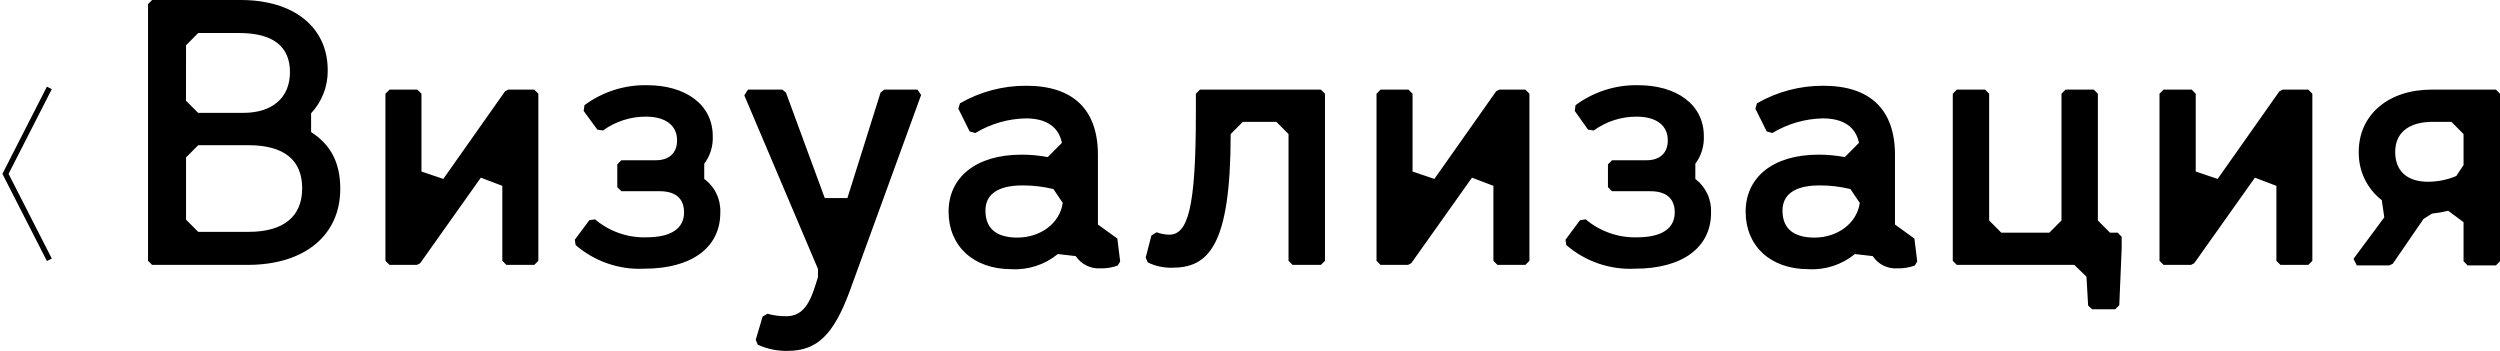 <svg width="456" height="64" viewBox="0 0 456 64" fill="none" xmlns="http://www.w3.org/2000/svg">
<path d="M9 16.036L1 31.709L9 47.383" stroke="black" stroke-miterlimit="10"/>
<path d="M128.453 32.635V29.874C129.539 28.427 130.088 26.644 130.006 24.832C130.006 18.971 124.911 15.542 118.05 15.542C113.942 15.452 109.919 16.733 106.608 19.185L106.458 20.231L108.962 23.647L109.988 23.798C112.267 22.149 115.006 21.267 117.812 21.277C121.355 21.277 123.496 22.84 123.496 25.588C123.496 27.82 122.169 29.231 119.59 29.231H113.331L112.592 29.975V34.135L113.331 34.878H120.341C123.145 34.878 124.773 36.139 124.773 38.748C124.773 41.572 122.557 43.286 117.9 43.286C114.485 43.389 111.152 42.222 108.536 40.009L107.497 40.16L104.843 43.727L104.993 44.698C108.465 47.694 112.945 49.237 117.512 49.009C126.275 49.009 131.383 45.063 131.383 38.824C131.442 37.629 131.205 36.437 130.694 35.357C130.183 34.277 129.413 33.341 128.453 32.635V32.635ZM161.278 16.349L160.615 16.878L154.568 36.126H150.437L143.351 16.878L142.688 16.349H136.428L135.765 17.395L149.198 49.059V50.546L148.684 52.172C147.508 55.891 146.105 57.681 143.376 57.681C142.226 57.684 141.081 57.531 139.971 57.227L139.095 57.757L137.843 61.992L138.218 62.874C139.93 63.66 141.796 64.043 143.677 63.996C148.997 63.996 152.014 61.097 154.944 53.219L168.014 17.319L167.35 16.349H161.278ZM56.745 24.088V20.66C58.738 18.533 59.825 15.705 59.775 12.782C59.775 5.055 53.715 0 43.901 0H27.738L27 0.744V47.572L27.738 48.315H45.153C55.706 48.315 62.066 42.807 62.066 34.45C62.066 29.811 60.438 26.458 56.745 24.088V24.088ZM33.935 8.256L36.151 6.025H43.663C49.797 6.025 52.889 8.471 52.889 13.16C52.889 17.849 49.647 20.584 44.401 20.584H36.139L33.923 18.366L33.935 8.256ZM45.303 42.29H36.151L33.935 40.059V28.715L36.151 26.483H45.303C51.875 26.483 55.118 29.231 55.118 34.361C55.118 39.492 51.725 42.29 45.353 42.29H45.303ZM92.712 16.349L92.124 16.651L80.857 32.635L76.875 31.286V17.093L76.137 16.349H71.042L70.303 17.093V47.572L71.042 48.315H76.049L76.638 48.013L87.704 32.408L91.623 33.895V47.572L92.362 48.315H97.457L98.195 47.572V17.093L97.457 16.349H92.712ZM455.261 16.349H443.456C435.707 16.349 430.236 20.887 430.236 27.694C430.202 29.393 430.565 31.077 431.295 32.61C432.026 34.142 433.104 35.481 434.442 36.517L434.893 39.643L429.284 47.206L429.873 48.404H435.844L436.445 48.101L442.054 39.933L443.594 38.962C444.589 38.859 445.576 38.686 446.548 38.446L449.352 40.525V47.66L450.091 48.404H455.261L456 47.66V17.093L455.261 16.349ZM449.352 30.101L448.025 32.105C446.387 32.794 444.63 33.149 442.855 33.151C439.024 33.151 436.884 31.147 436.884 27.719C436.884 24.29 439.25 22.223 443.744 22.223H447.136L449.352 24.454V30.101ZM384.867 42.441L382.651 40.21V17.093L381.913 16.349H376.755L376.016 17.093V40.21L373.801 42.441H365.037L362.821 40.21V17.093L362.083 16.349H356.925L356.186 17.093V47.572L356.925 48.315H378.357L380.573 50.471L380.874 55.74L381.612 56.408H385.819L386.557 55.664L386.995 45.265V43.185L386.257 42.441H384.867ZM309.228 32.635V29.874C310.307 28.424 310.856 26.643 310.78 24.832C310.78 18.971 305.685 15.542 298.812 15.542C294.707 15.452 290.688 16.733 287.382 19.185L287.232 20.231L289.66 23.647L290.699 23.798C292.978 22.148 295.717 21.265 298.524 21.277C302.067 21.277 304.207 22.84 304.207 25.588C304.207 27.82 302.88 29.231 300.289 29.231H294.029L293.291 29.975V34.135L294.029 34.878H301.04C303.844 34.878 305.472 36.139 305.472 38.748C305.472 41.572 303.256 43.286 298.612 43.286C295.193 43.387 291.856 42.221 289.235 40.009L288.196 40.16L285.542 43.727L285.692 44.698C289.164 47.693 293.644 49.235 298.211 49.009C306.974 49.009 312.095 45.063 312.095 38.824C312.157 37.635 311.929 36.448 311.429 35.369C310.929 34.289 310.173 33.35 309.228 32.635V32.635ZM416.353 16.349L415.764 16.651L404.497 32.635L400.503 31.286V17.093L399.765 16.349H394.632L393.893 17.093V47.572L394.632 48.315H399.64L400.228 48.013L411.295 32.408L415.213 33.895V47.572L415.952 48.315H421.035L421.773 47.572V17.093L421.035 16.349H416.353ZM345.645 40.954V28.248C345.645 19.992 341.138 15.643 332.575 15.643C328.331 15.62 324.155 16.724 320.47 18.845L320.182 19.815L322.247 23.975L323.274 24.265C326.063 22.575 329.245 21.653 332.5 21.593C336.118 21.593 338.485 23.08 339.073 26.055L336.494 28.651C334.913 28.355 333.308 28.207 331.699 28.21C323.349 28.21 318.404 32.37 318.404 38.609C318.404 44.849 322.911 49.097 329.846 49.097C332.919 49.277 335.947 48.292 338.334 46.336L341.589 46.715C342.084 47.463 342.769 48.064 343.572 48.457C344.375 48.849 345.269 49.018 346.159 48.946C347.217 48.971 348.27 48.796 349.263 48.429L349.702 47.685L349.188 43.513L345.645 40.954ZM330.96 43.336C327.931 43.336 325.127 42.29 325.127 38.42C325.127 35.534 327.267 33.819 331.912 33.819C333.801 33.814 335.684 34.038 337.52 34.487L339.223 37.009C338.71 40.727 335.167 43.336 330.96 43.336ZM200.262 40.954V28.248C200.262 19.992 195.756 15.643 187.205 15.643C182.96 15.619 178.784 16.723 175.099 18.845L174.799 19.815L176.865 23.975L177.903 24.265C180.692 22.573 183.875 21.652 187.13 21.593C190.748 21.593 193.102 23.08 193.69 26.055L191.111 28.651C189.53 28.354 187.925 28.206 186.316 28.21C177.979 28.21 173.021 32.37 173.021 38.609C173.021 44.849 177.528 49.097 184.464 49.097C187.536 49.277 190.564 48.292 192.951 46.336L196.206 46.715C196.707 47.457 197.392 48.054 198.194 48.446C198.997 48.837 199.887 49.01 200.776 48.946C201.834 48.971 202.887 48.796 203.88 48.429L204.319 47.685L203.805 43.513L200.262 40.954ZM185.578 43.336C182.548 43.336 179.744 42.29 179.744 38.42C179.744 35.534 181.885 33.819 186.529 33.819C188.423 33.815 190.31 34.039 192.15 34.487L193.84 37.009C193.327 40.727 189.784 43.336 185.565 43.336H185.578ZM273.486 16.349L272.898 16.651L261.63 32.635L257.65 31.286V17.093L256.911 16.349H251.815L251.077 17.093V47.572L251.815 48.315H256.823L257.411 48.013L268.491 32.408L272.397 33.895V47.572L273.135 48.315H278.231L278.969 47.572V17.093L278.231 16.349H273.486ZM218.866 16.349L218.127 17.093V20.735C218.127 38.055 216.65 42.807 213.257 42.807C212.475 42.787 211.701 42.638 210.966 42.366L210.015 42.958L208.976 46.979L209.351 47.862C210.726 48.538 212.241 48.87 213.77 48.832C220.343 48.832 224.474 45.051 224.474 24.454L226.69 22.223H232.812L235.028 24.454V47.572L235.766 48.315H240.937L241.675 47.572V17.093L240.937 16.349H218.866Z" fill="black"/>
</svg>
